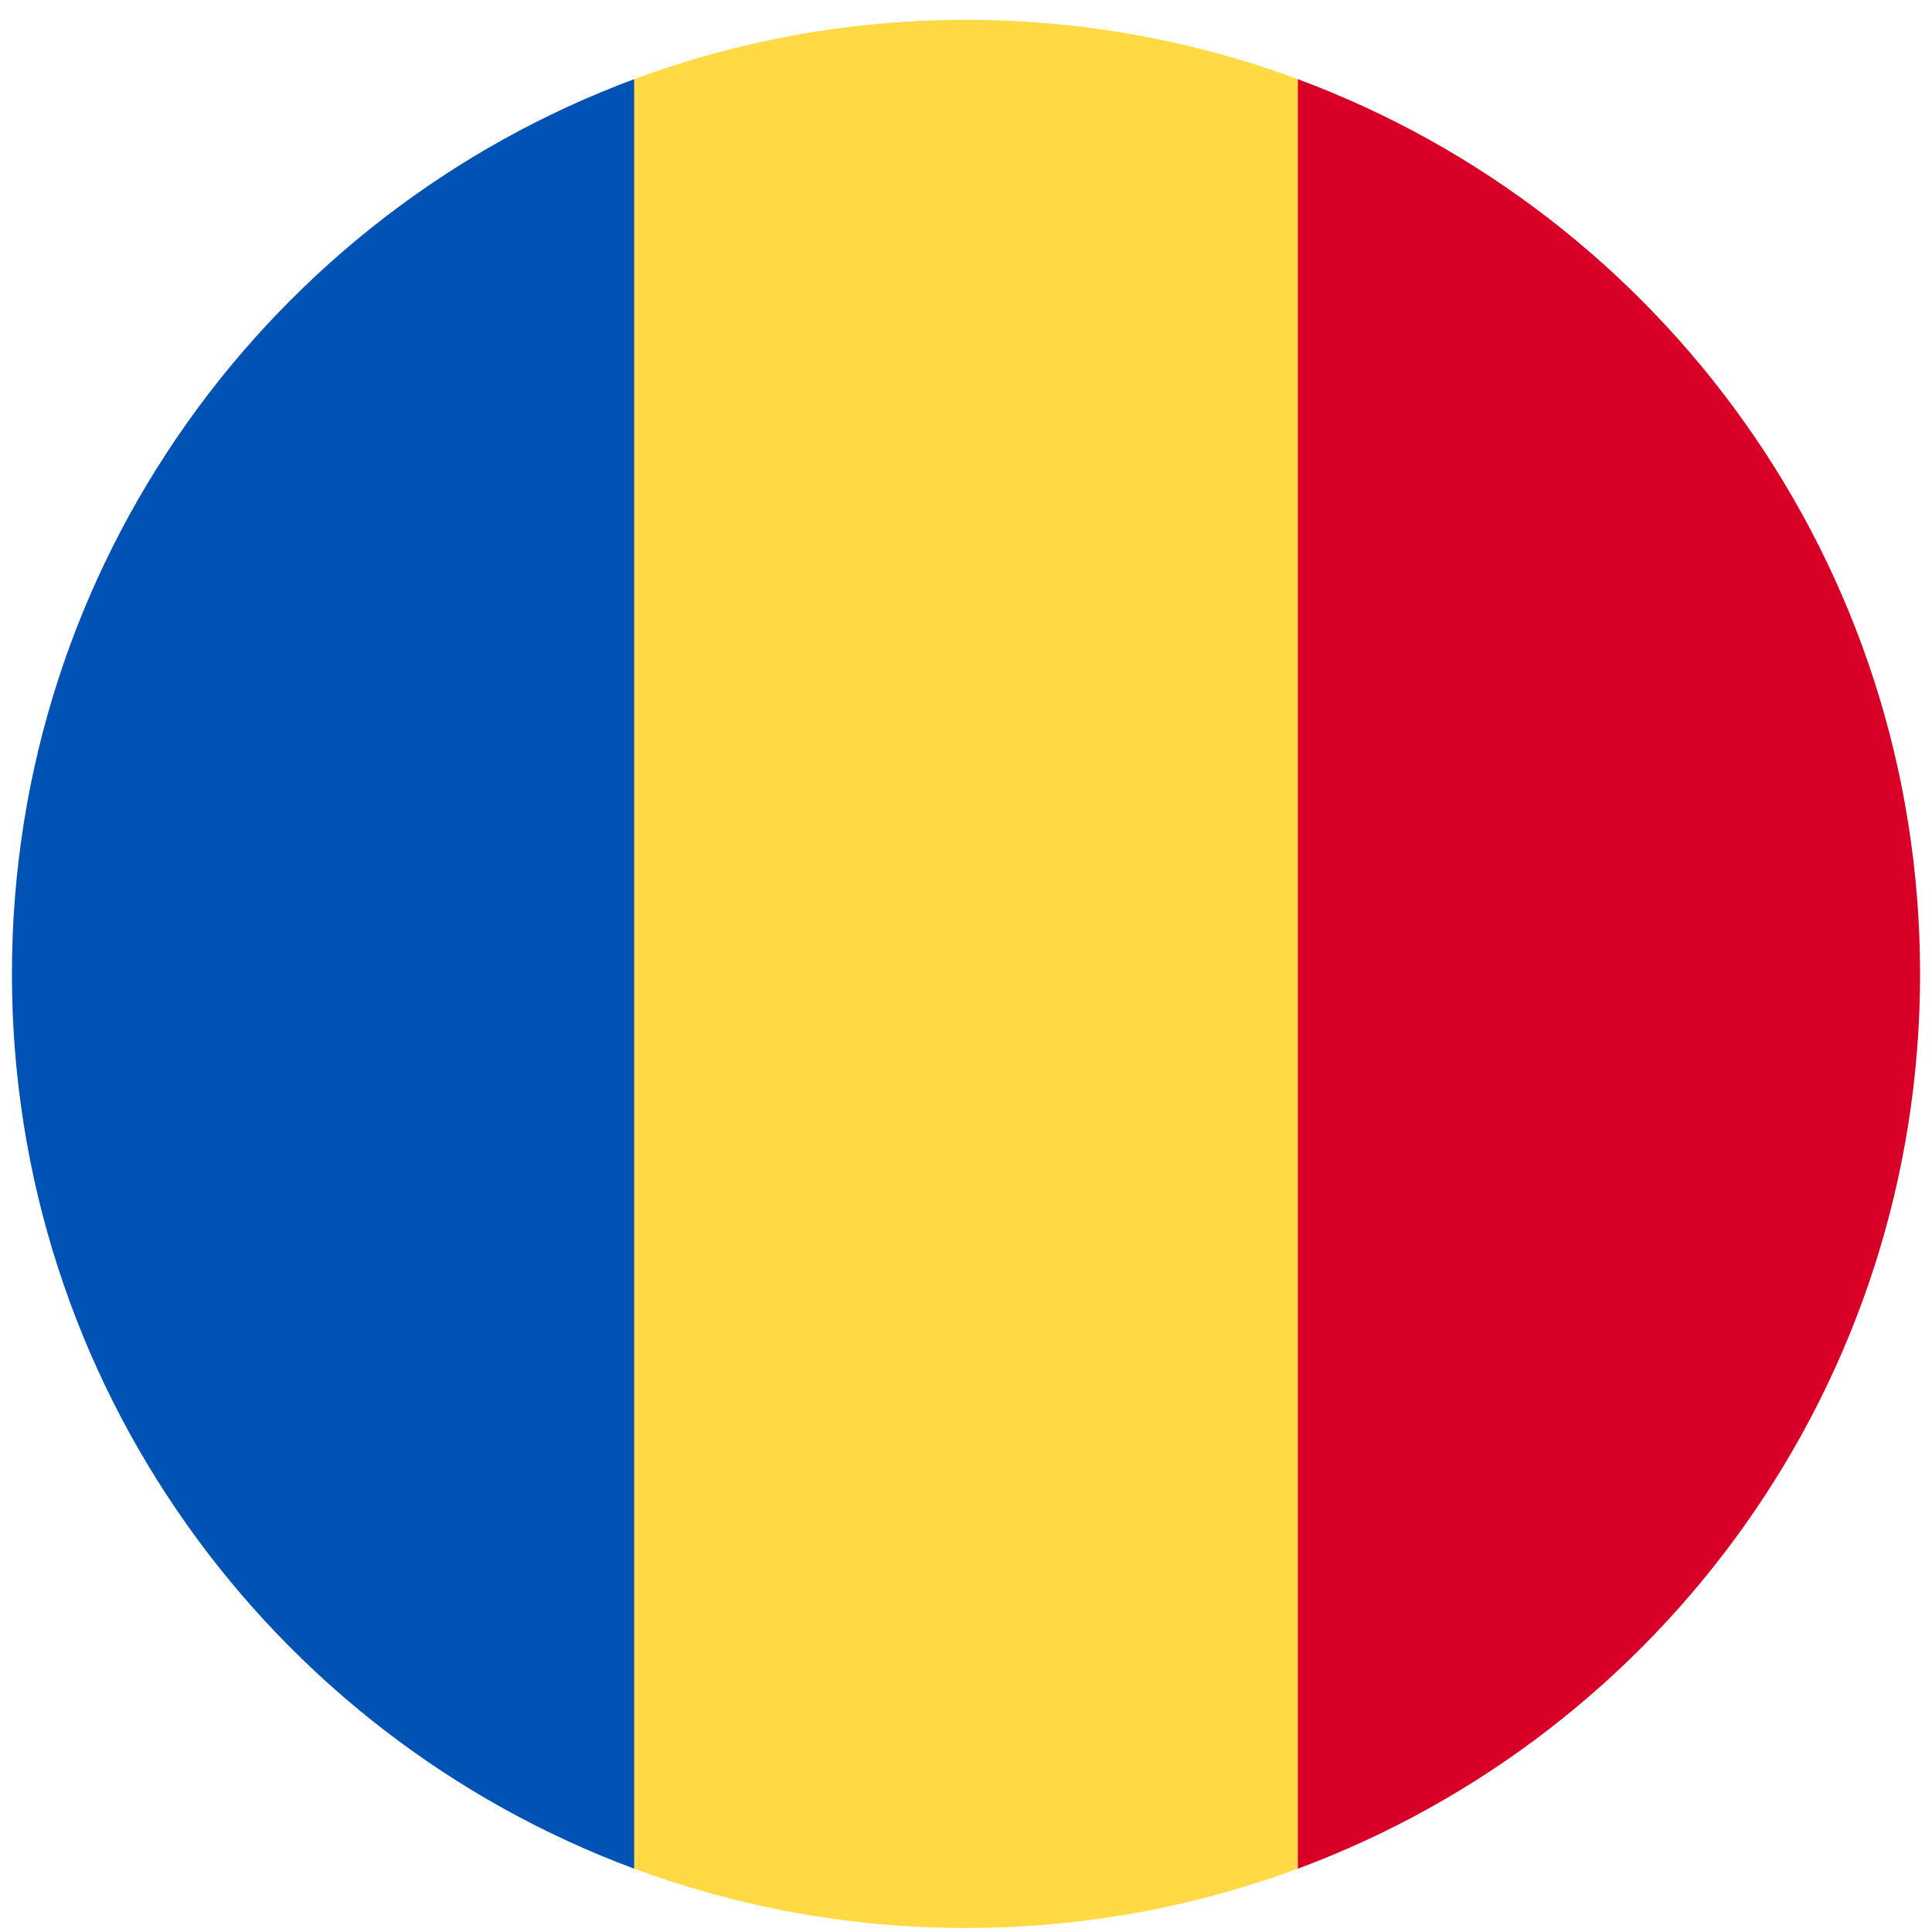 <svg width="81" height="81" viewBox="0 0 81 81" fill="none" xmlns="http://www.w3.org/2000/svg">
<g clip-path="url(#clip0_2091_9051)">
<path d="M54.413 3.32C50.08 1.712 45.393 0.832 40.5 0.832C35.607 0.832 30.92 1.712 26.587 3.32L23.109 40.832L26.587 78.344C30.92 79.952 35.607 80.832 40.5 80.832C45.393 80.832 50.08 79.952 54.413 78.344L57.891 40.832L54.413 3.32Z" fill="#FFDA44"/>
<path d="M80.5 40.832C80.5 23.634 69.645 8.972 54.413 3.32V78.345C69.645 72.692 80.5 58.031 80.5 40.832Z" fill="#D80027"/>
<path d="M0.5 40.832C0.5 58.031 11.355 72.692 26.587 78.344L26.587 3.32C11.355 8.972 0.5 23.633 0.5 40.832H0.5Z" fill="#0052B4"/>
</g>
<defs>
<clipPath id="clip0_2091_9051">
<rect width="80" height="80" fill="white" transform="translate(0.5 0.832)"/>
</clipPath>
</defs>
</svg>
